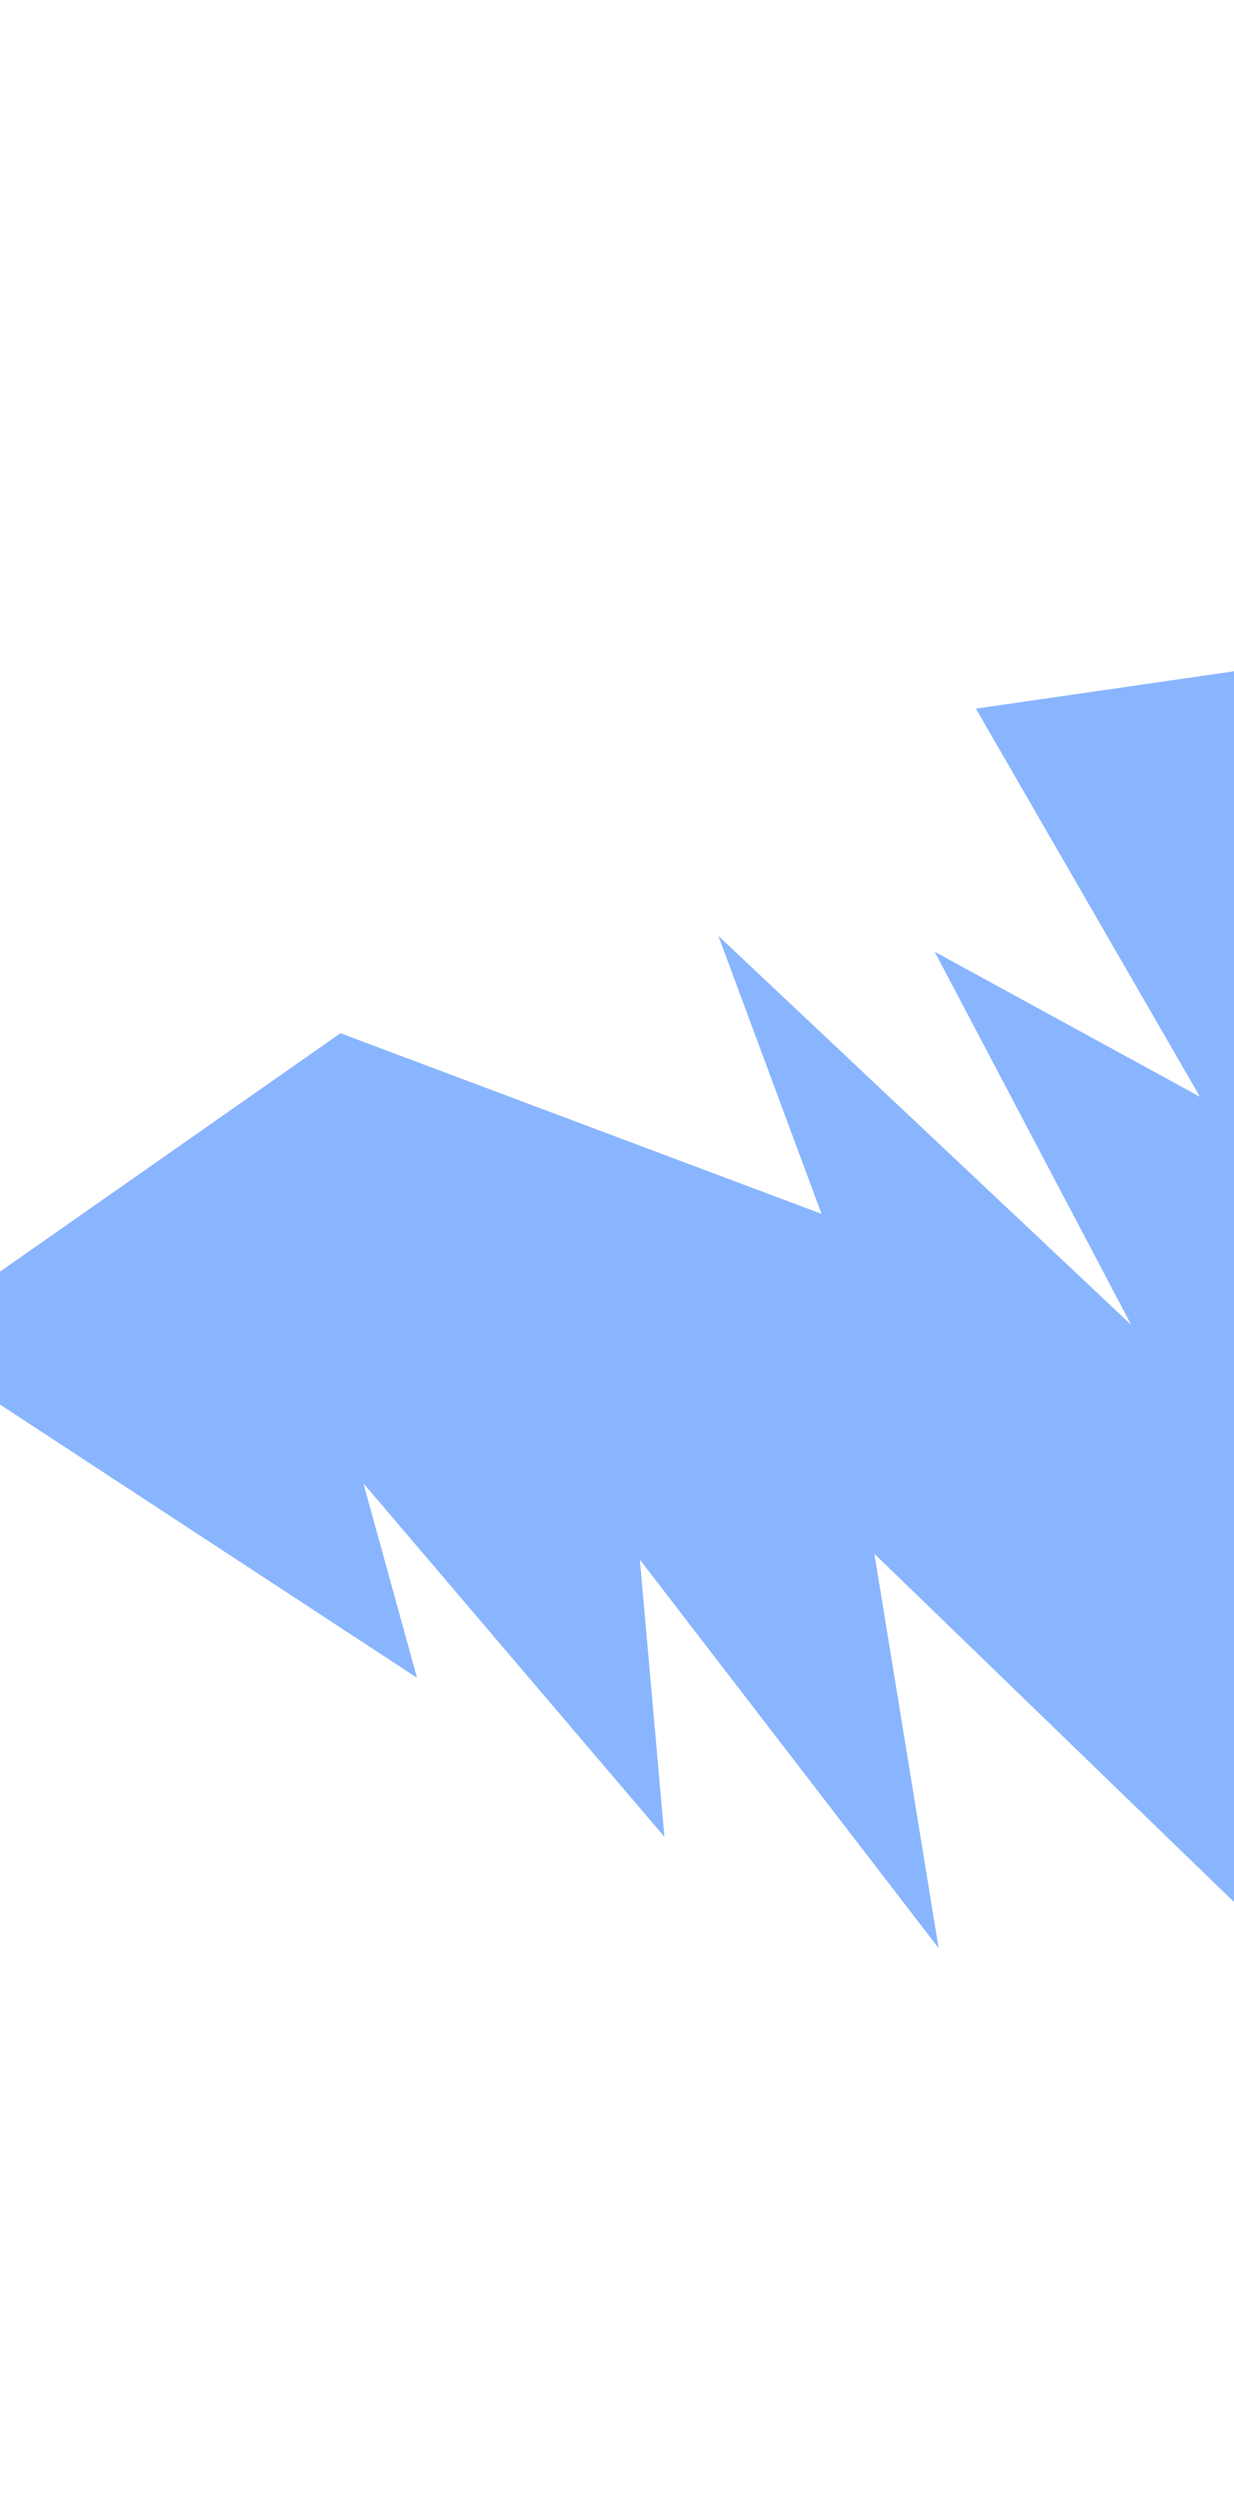 <svg width="390" height="790" viewBox="0 0 390 790" fill="none" xmlns="http://www.w3.org/2000/svg">
<path d="M435.312 332.454L603.24 362.893L656.131 413.263L589.008 405.988L613.804 474.62L548.43 459.777L567.504 537.35L433.49 497.966L433.936 643.563L276.35 490.987L296.66 615.626L202.227 492.842L209.996 580.445L114.855 468.73L131.798 530.174L-30.985 423.529L107.598 326.492L259.637 383.565L227.033 295.729L357.511 418.65L295.386 300.733L518.104 422.506L435.312 332.454Z" fill="#89B5FE"/>
<path d="M692.541 503.528L857.6 546.91L926.823 523.613L862.914 501.839L914.392 450.116L848.869 435.94L898.94 373.696L760.838 352.753L822.774 220.986L615.471 292.668L686.553 188.29L549.077 259.661L593.142 183.549L459.701 244.59L501.024 196.063L308.422 223.921L393.012 370.434L554.926 382.962L488.255 448.79L658.457 392.528L552.319 473.142L805.634 456.902L692.541 503.528Z" fill="#89B5FE"/>
</svg>
